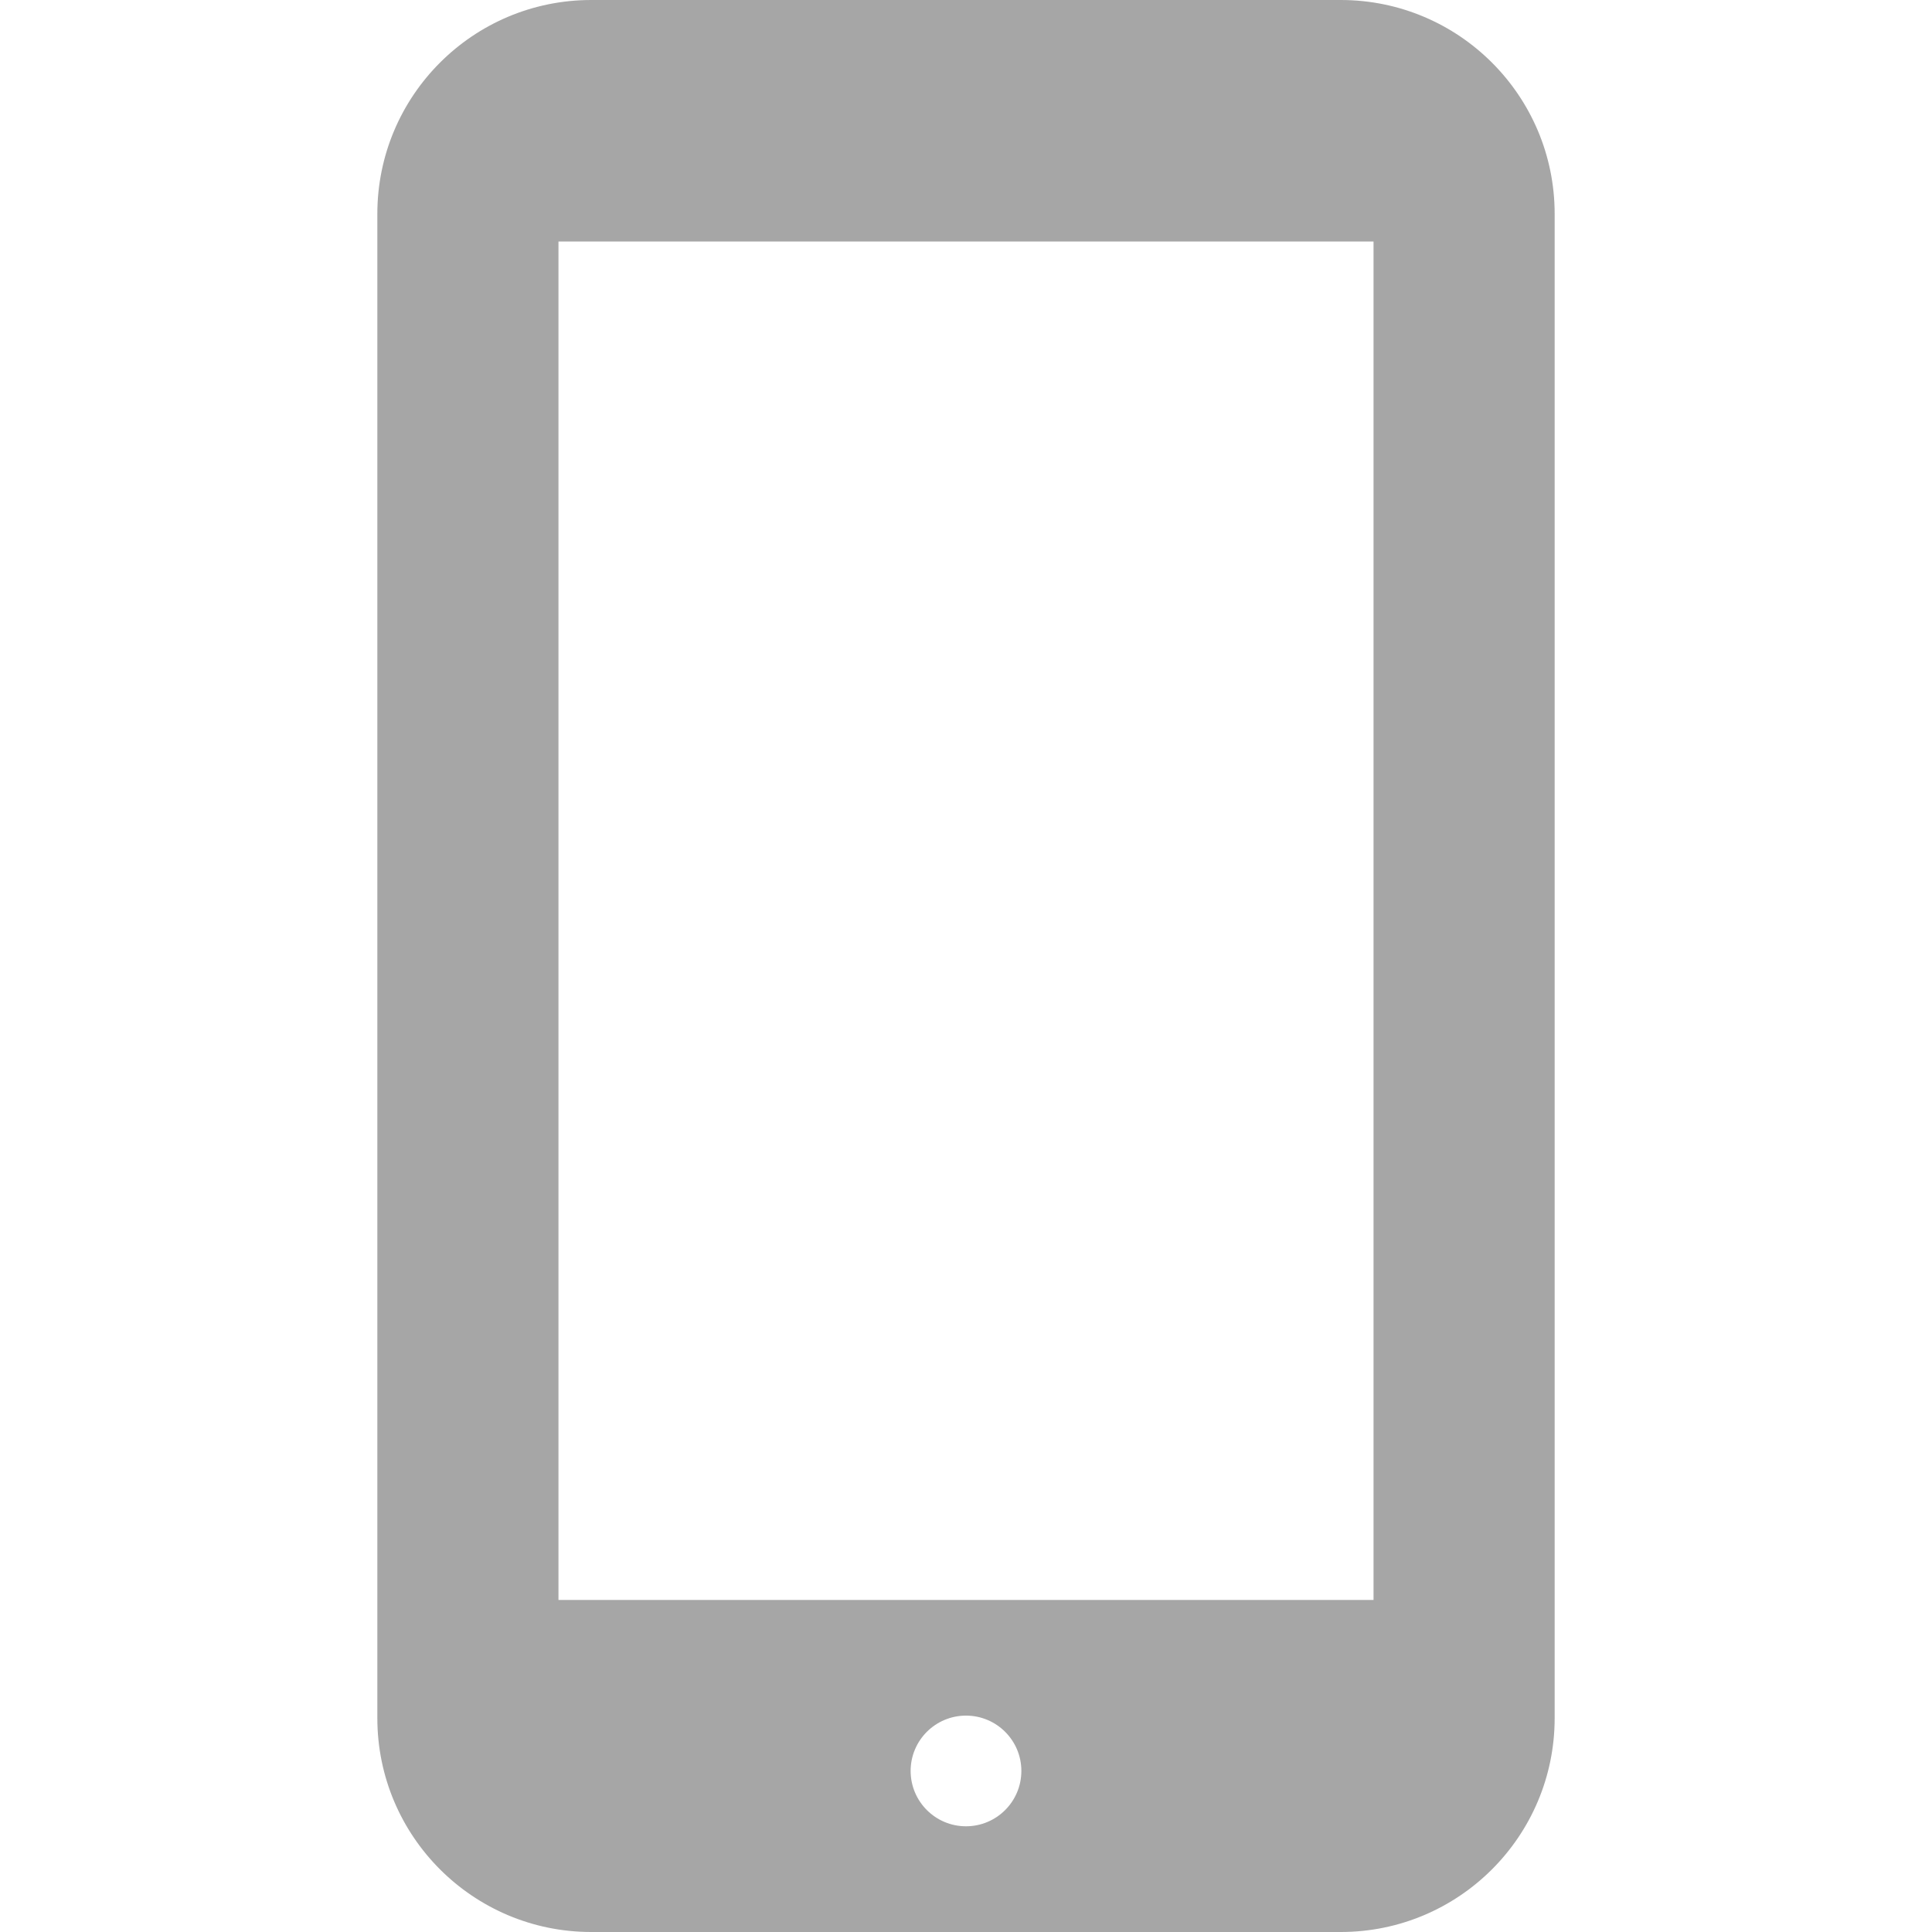 <!DOCTYPE svg PUBLIC "-//W3C//DTD SVG 1.1//EN" "http://www.w3.org/Graphics/SVG/1.1/DTD/svg11.dtd">

<!-- Uploaded to: SVG Repo, www.svgrepo.com, Transformed by: SVG Repo Mixer Tools -->
<svg version="1.1" id="_x32_" xmlns="http://www.w3.org/2000/svg" xmlns:xlink="http://www.w3.org/1999/xlink" width="800px" height="800px" viewBox="0 0 512 512" xml:space="preserve" fill="#000000">

<g id="SVGRepo_bgCarrier" stroke-width="0"/>

<g id="SVGRepo_tracerCarrier" stroke-linecap="round" stroke-linejoin="round"/>

<g id="SVGRepo_iconCarrier"> <style type="text/css">  .st0{fill:#A6A6A6;}  </style> <g> <path class="st0" d="M355.297,0H156.688C125.375,0,100,25.375,100,56.688v398.625C100,486.625,125.375,512,156.688,512h198.609 C386.609,512,412,486.625,412,455.313V56.688C412,25.375,386.609,0,355.297,0z M256,483.984c-8.094,0-14.672-6.563-14.672-14.672 c0-8.094,6.578-14.656,14.672-14.656s14.672,6.563,14.672,14.656C270.672,477.422,264.094,483.984,256,483.984z M364,424H148V64 h216V424z"/> </g> </g>

</svg>